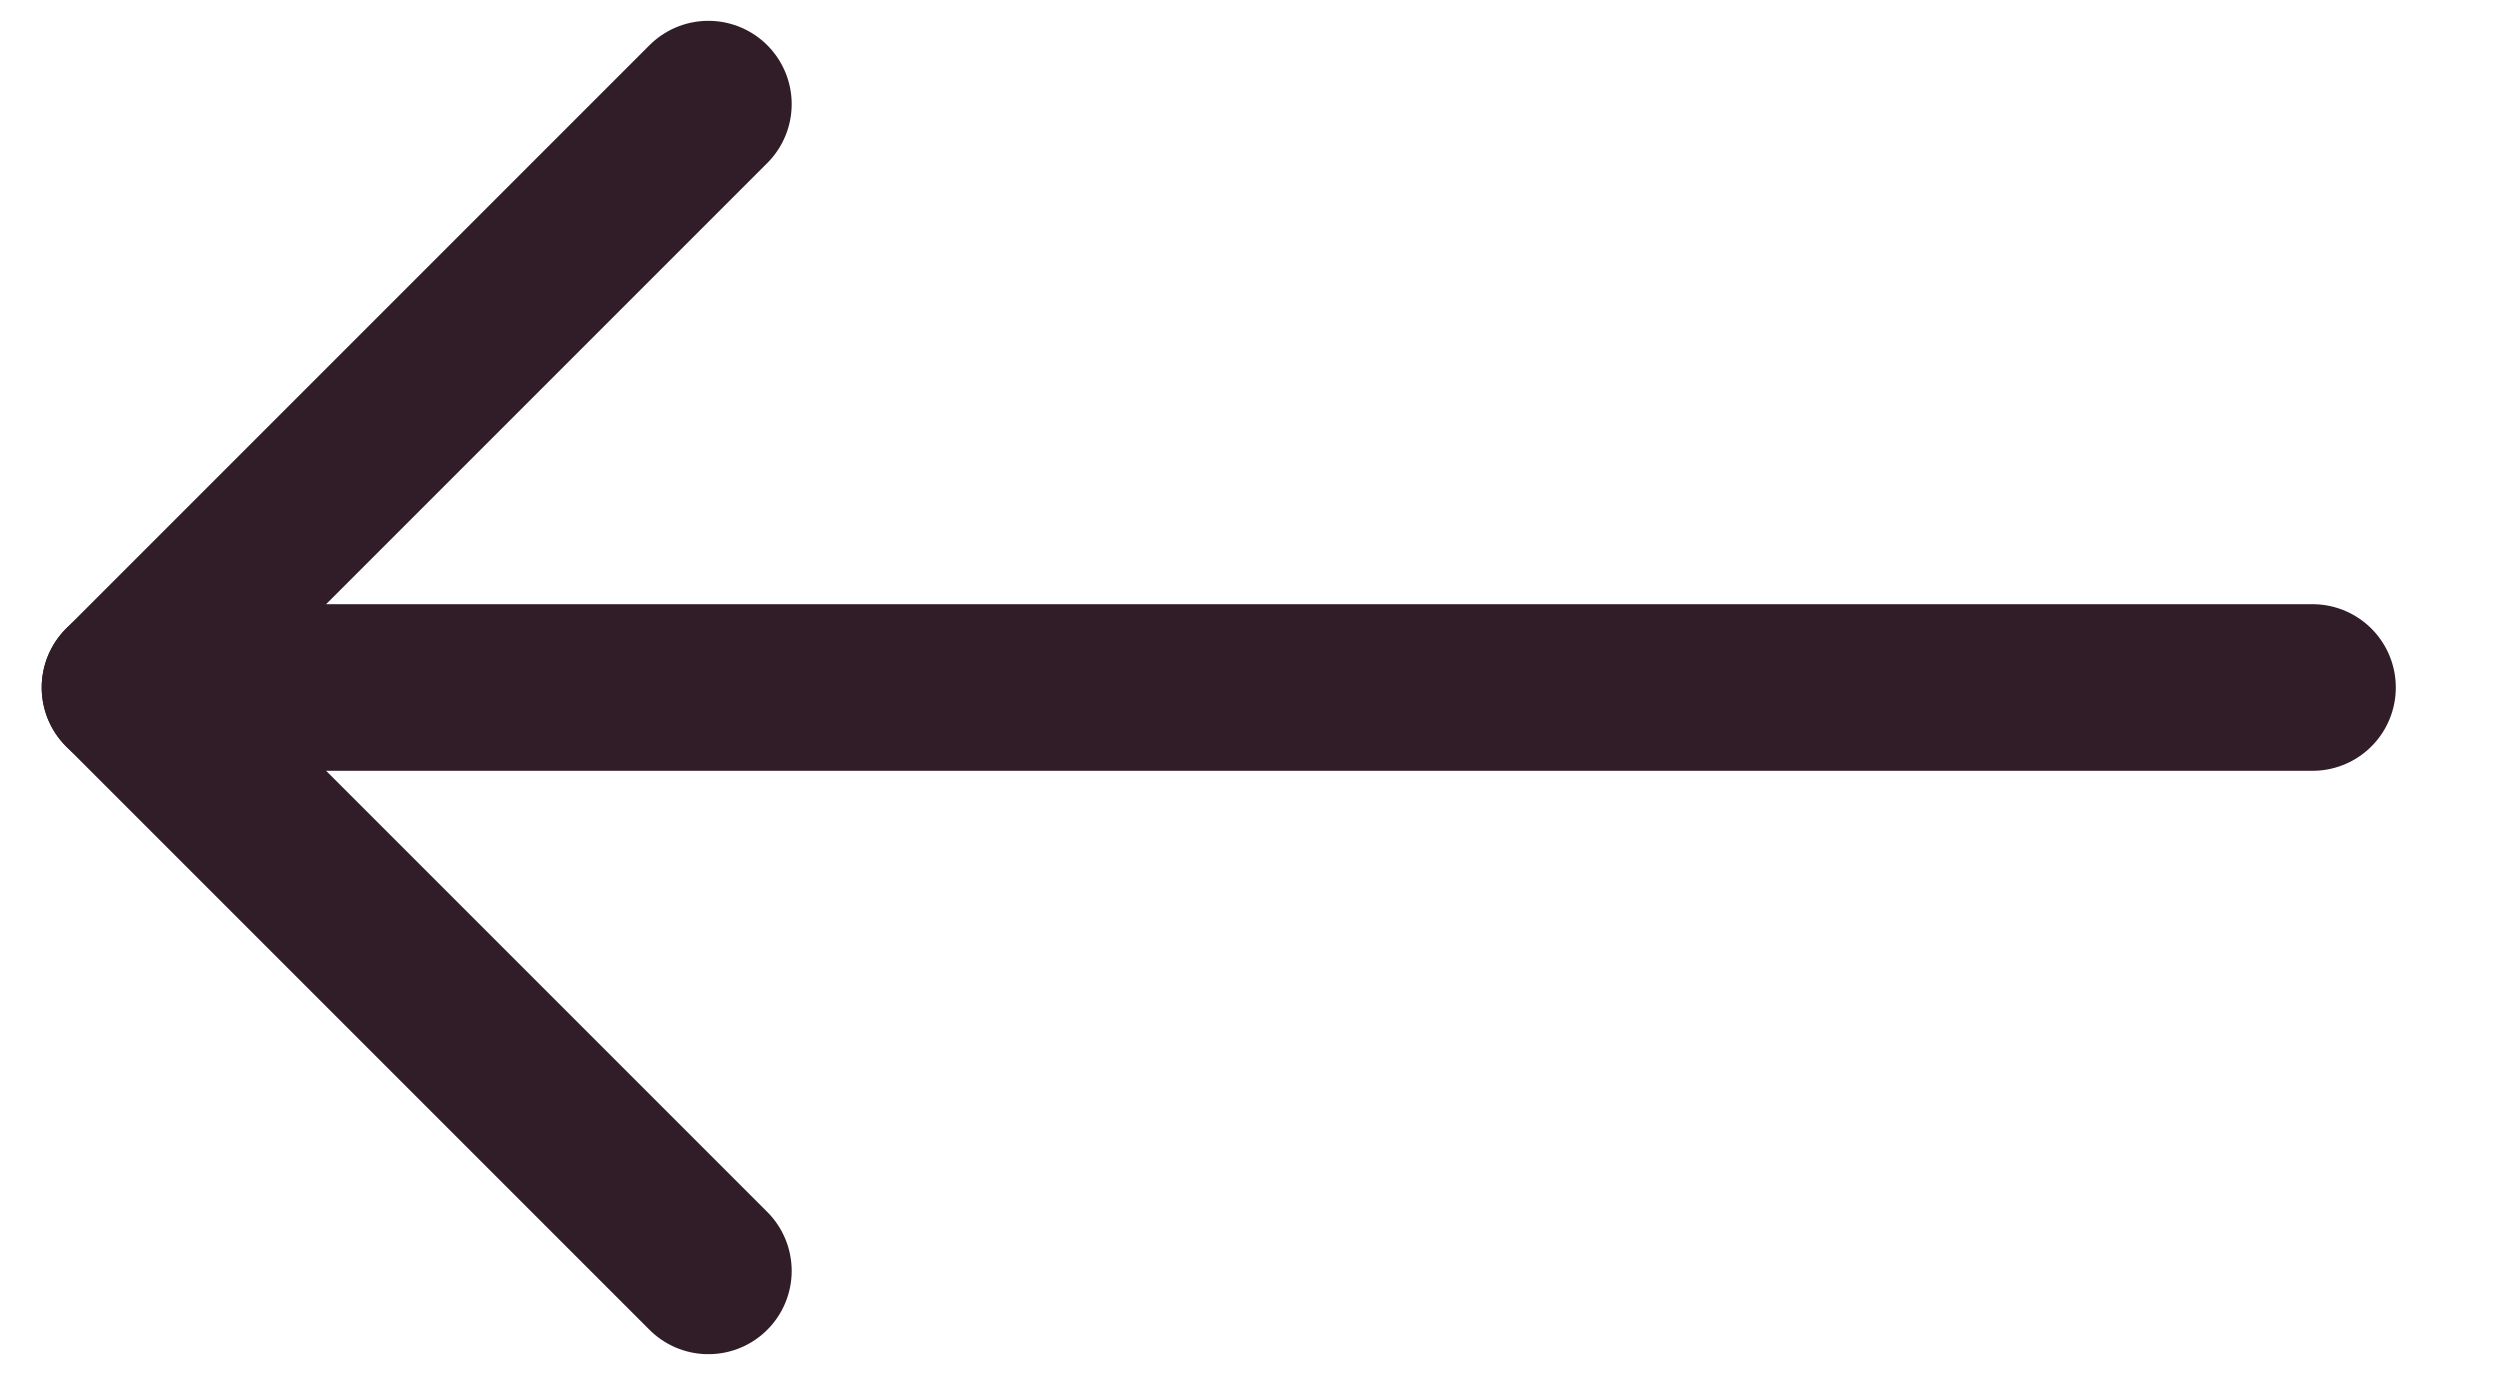 <svg width="20" height="11" viewBox="0 0 20 11" fill="none" xmlns="http://www.w3.org/2000/svg">
<path d="M18.5 5.5H1" stroke="#301D28" stroke-width="1.333" stroke-linecap="round" stroke-linejoin="round"/>
<path d="M5.667 10.167L1 5.5L5.667 0.833" stroke="#301D28" stroke-width="1.333" stroke-linecap="round" stroke-linejoin="round"/>
</svg>
